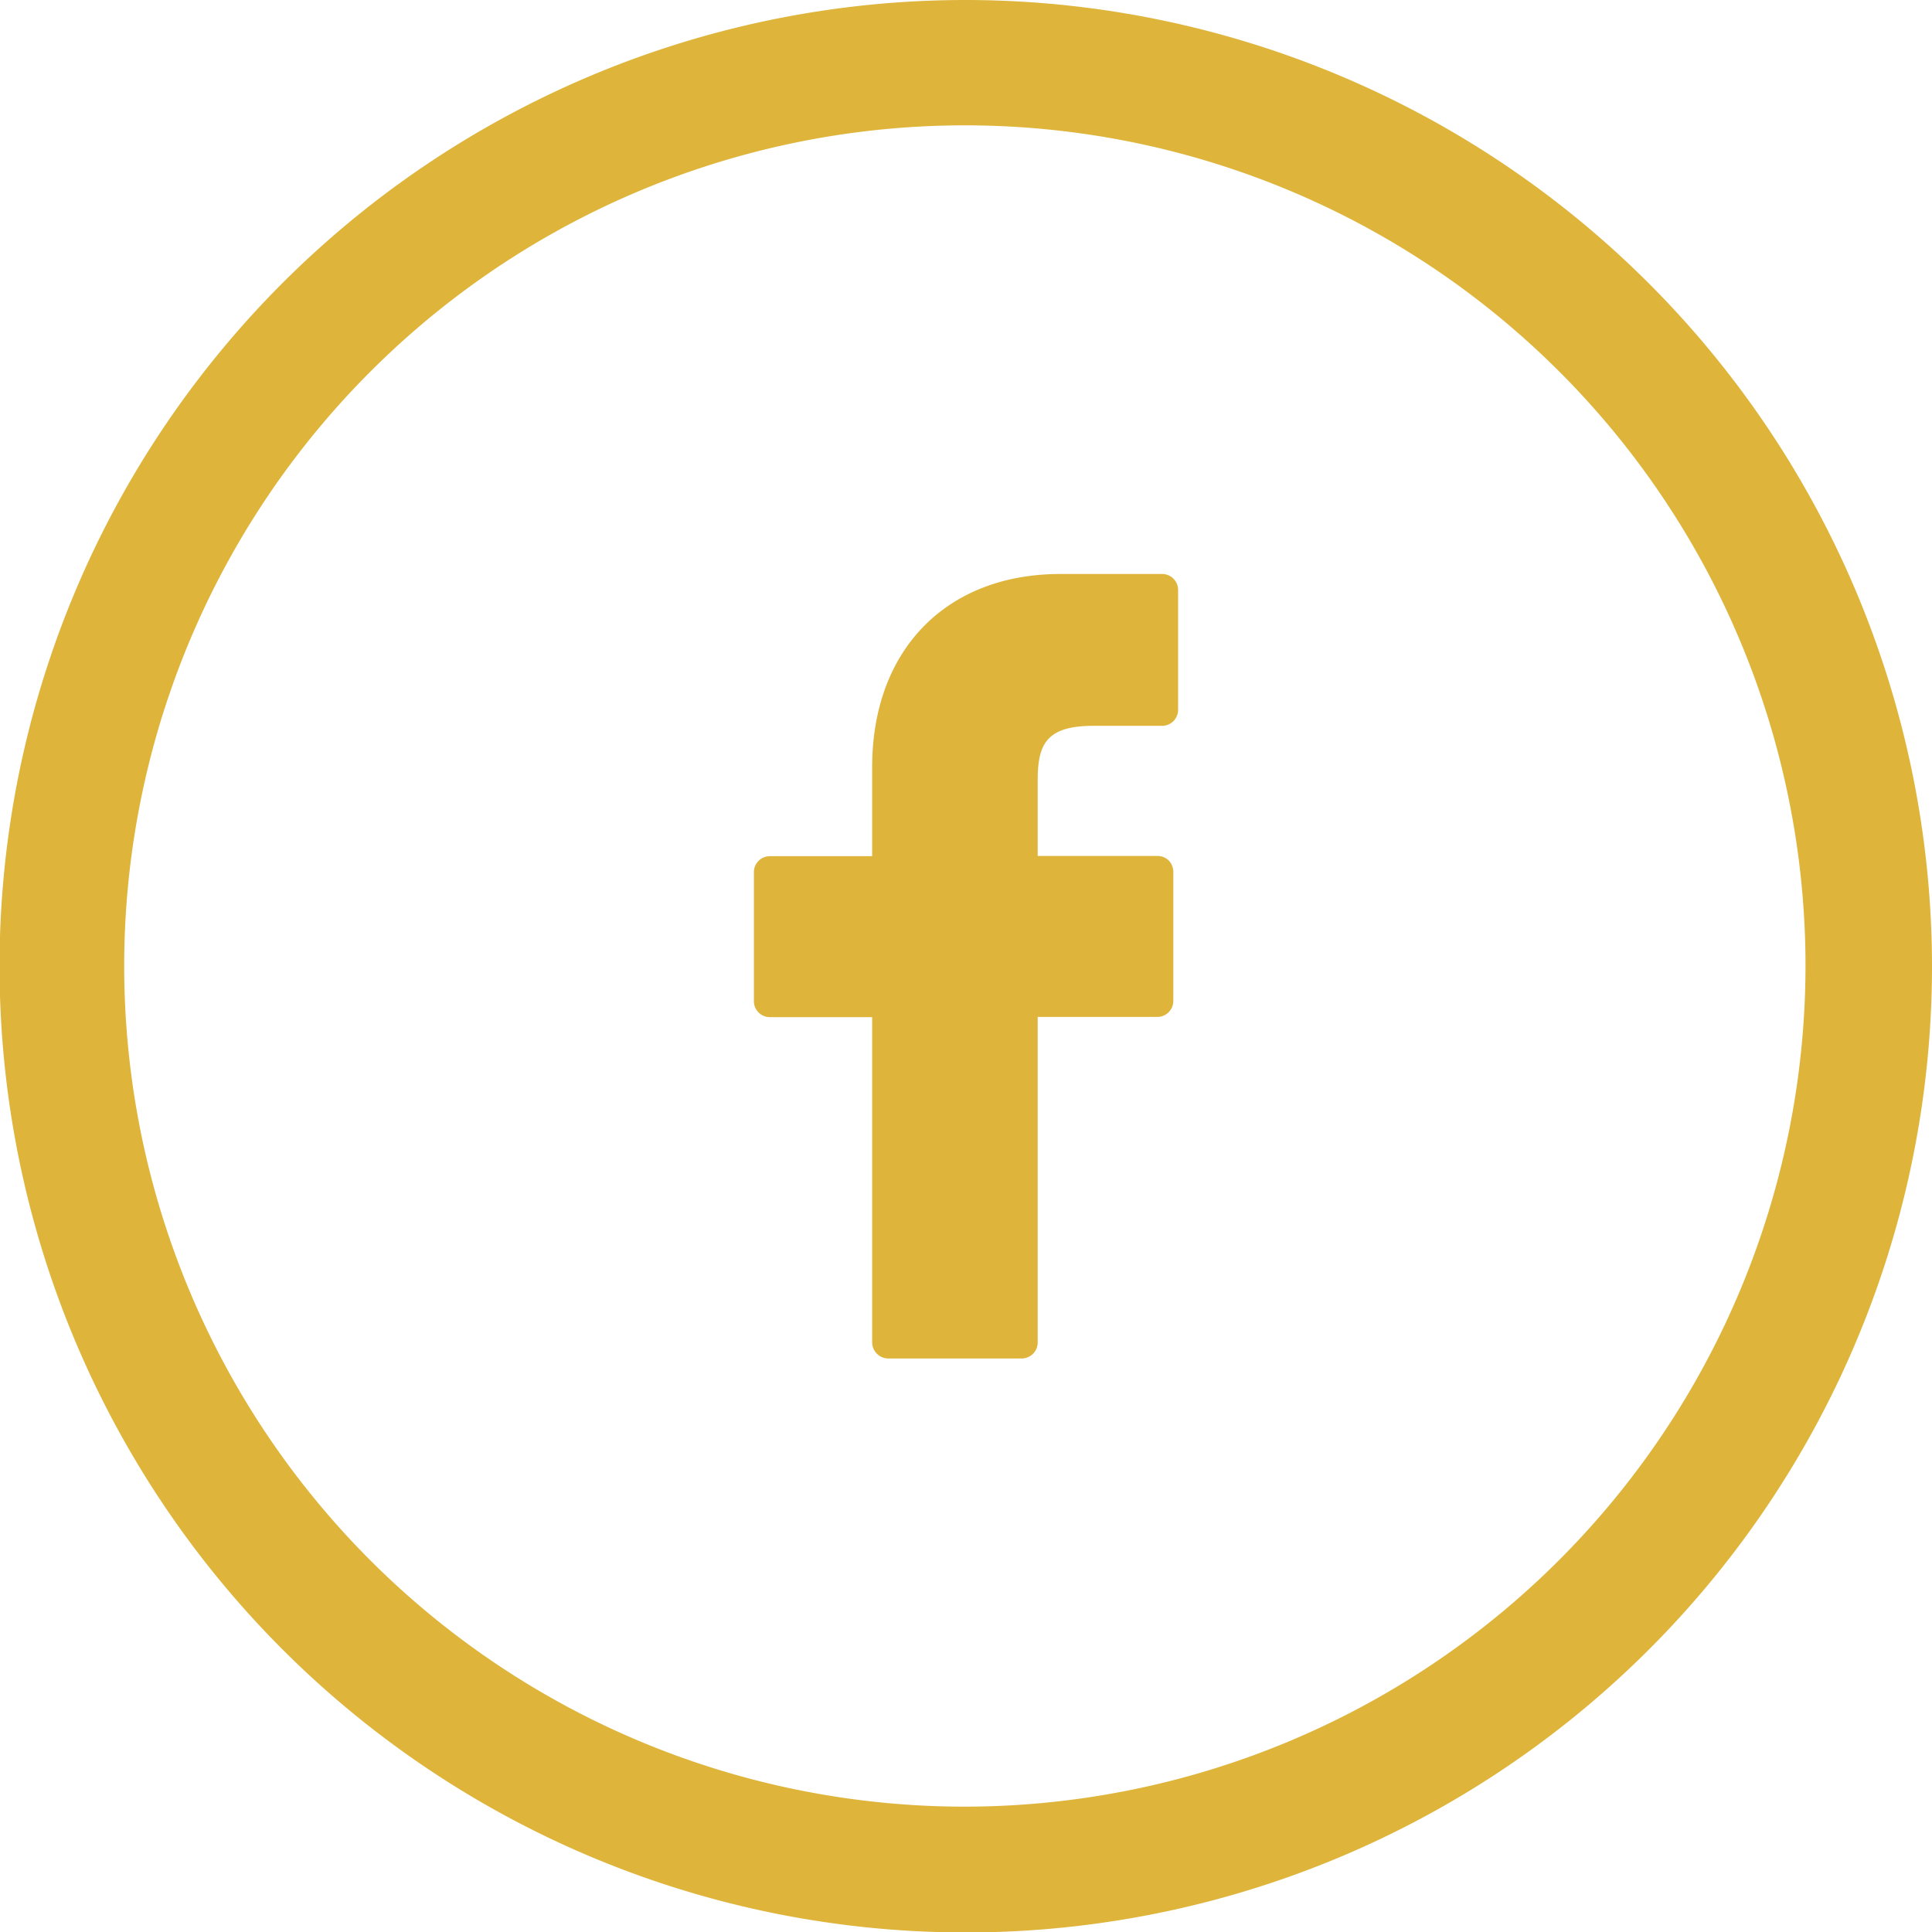 <?xml version="1.0" encoding="UTF-8"?><svg id="Layer_1" data-name="Layer 1" xmlns="http://www.w3.org/2000/svg" viewBox="0 0 84.62 84.62"><title>icon-facebook</title><path d="M48.23,5.61A42.32,42.32,0,1,0,90.54,47.92,42.36,42.36,0,0,0,48.23,5.61Zm0,79.13A36.82,36.82,0,1,1,85,47.92,36.86,36.86,0,0,1,48.23,84.74Z" transform="translate(-5.92 -5.61)" style="fill:#deb43a"/><path d="M56.82,30.75H52.37c-5,0-8.25,3.32-8.25,8.46v3.9H39.64a.7.7,0,0,0-.7.7v5.65a.7.7,0,0,0,.7.7h4.48V64.41a.71.71,0,0,0,.7.7h5.85a.7.7,0,0,0,.7-.7V50.15h5.24a.7.7,0,0,0,.7-.7V43.8a.72.72,0,0,0-.2-.5.7.7,0,0,0-.5-.2H51.37V39.79c0-1.59.38-2.39,2.45-2.39h3a.7.7,0,0,0,.7-.7V31.45A.7.7,0,0,0,56.82,30.75Z" transform="translate(-5.92 -5.61)" style="fill:#deb43a"/></svg>